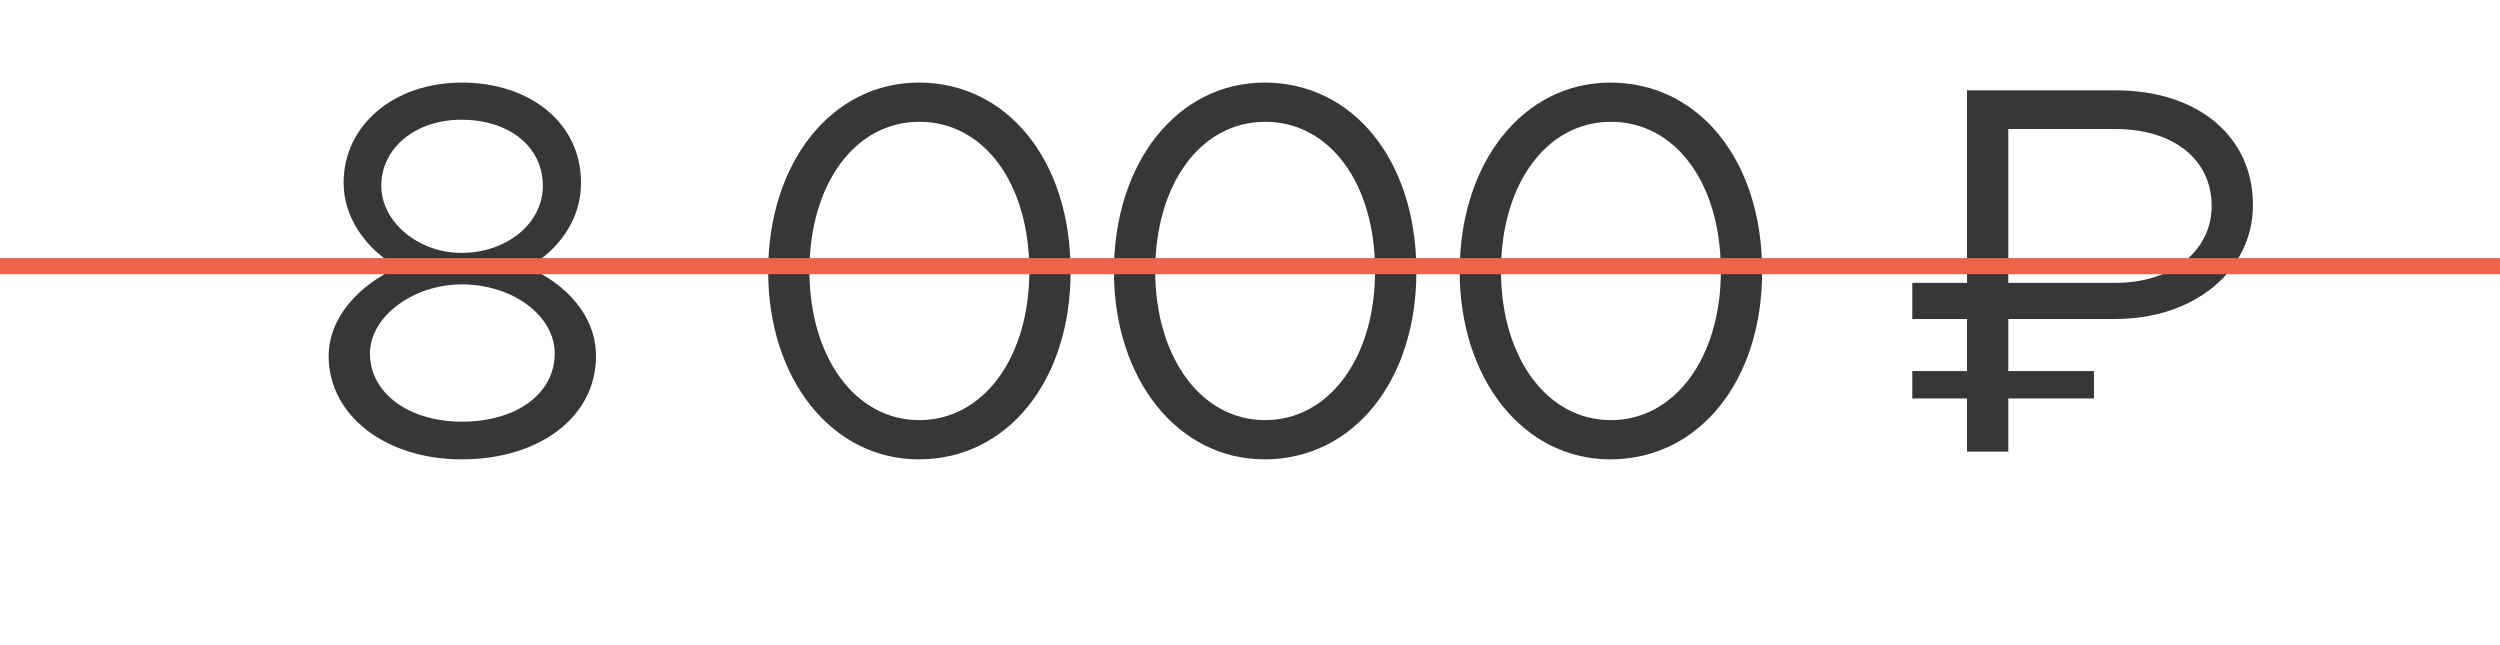 <?xml version="1.0" encoding="UTF-8"?> <svg xmlns="http://www.w3.org/2000/svg" width="155" height="40" viewBox="0 0 155 40" fill="none"><path d="M20.376 22.08C20.376 19.68 22.264 17.664 24.664 16.576C22.68 15.424 21.304 13.504 21.304 11.328C21.304 7.776 24.408 5.12 28.632 5.12C32.856 5.12 36.024 7.616 36.024 11.328C36.024 13.6 34.68 15.456 32.76 16.576C35.128 17.632 36.952 19.584 36.952 22.08C36.952 25.888 33.4 28.48 28.632 28.48C23.864 28.48 20.376 25.728 20.376 22.08ZM23.64 11.52C23.64 13.76 25.944 15.68 28.6 15.68C31.416 15.68 33.656 13.856 33.656 11.52C33.656 9.12 31.608 7.424 28.6 7.424C25.752 7.424 23.64 9.184 23.64 11.52ZM22.936 21.92C22.936 24.384 25.368 26.144 28.632 26.144C32.056 26.144 34.392 24.384 34.392 21.92C34.392 19.552 31.768 17.632 28.632 17.632C25.592 17.632 22.936 19.648 22.936 21.92ZM47.626 16.832C47.626 10.08 51.562 5.12 56.97 5.12C62.41 5.12 66.378 9.888 66.378 16.832C66.378 23.68 62.41 28.48 56.97 28.48C51.562 28.48 47.626 23.488 47.626 16.832ZM50.186 16.8C50.186 22.112 53.002 26.048 57.002 26.048C60.938 26.048 63.818 22.208 63.818 16.8C63.818 11.36 61.002 7.552 57.002 7.552C53.002 7.552 50.186 11.424 50.186 16.8ZM69.064 16.832C69.064 10.08 72.999 5.12 78.407 5.12C83.847 5.12 87.816 9.888 87.816 16.832C87.816 23.68 83.847 28.48 78.407 28.48C72.999 28.48 69.064 23.488 69.064 16.832ZM71.624 16.8C71.624 22.112 74.439 26.048 78.439 26.048C82.376 26.048 85.255 22.208 85.255 16.8C85.255 11.36 82.439 7.552 78.439 7.552C74.439 7.552 71.624 11.424 71.624 16.8ZM90.501 16.832C90.501 10.08 94.437 5.12 99.845 5.12C105.285 5.12 109.253 9.888 109.253 16.832C109.253 23.68 105.285 28.48 99.845 28.48C94.437 28.48 90.501 23.488 90.501 16.832ZM93.061 16.8C93.061 22.112 95.877 26.048 99.877 26.048C103.813 26.048 106.693 22.208 106.693 16.8C106.693 11.36 103.877 7.552 99.877 7.552C95.877 7.552 93.061 11.424 93.061 16.8ZM121.955 28V24.704H118.562V23.008H121.955V19.776H118.562V17.536H121.955V5.6H131.171C136.259 5.6 139.683 8.448 139.683 12.704C139.683 16.768 136.067 19.776 131.171 19.776H124.515V23.008H129.827V24.704H124.515V28H121.955ZM137.123 12.768C137.123 9.888 134.755 8 131.171 8H124.515V17.536H131.171C134.659 17.536 137.123 15.552 137.123 12.768Z" fill="#373737"></path><line y1="16.5" x2="155" y2="16.5" stroke="#EC6449"></line></svg> 